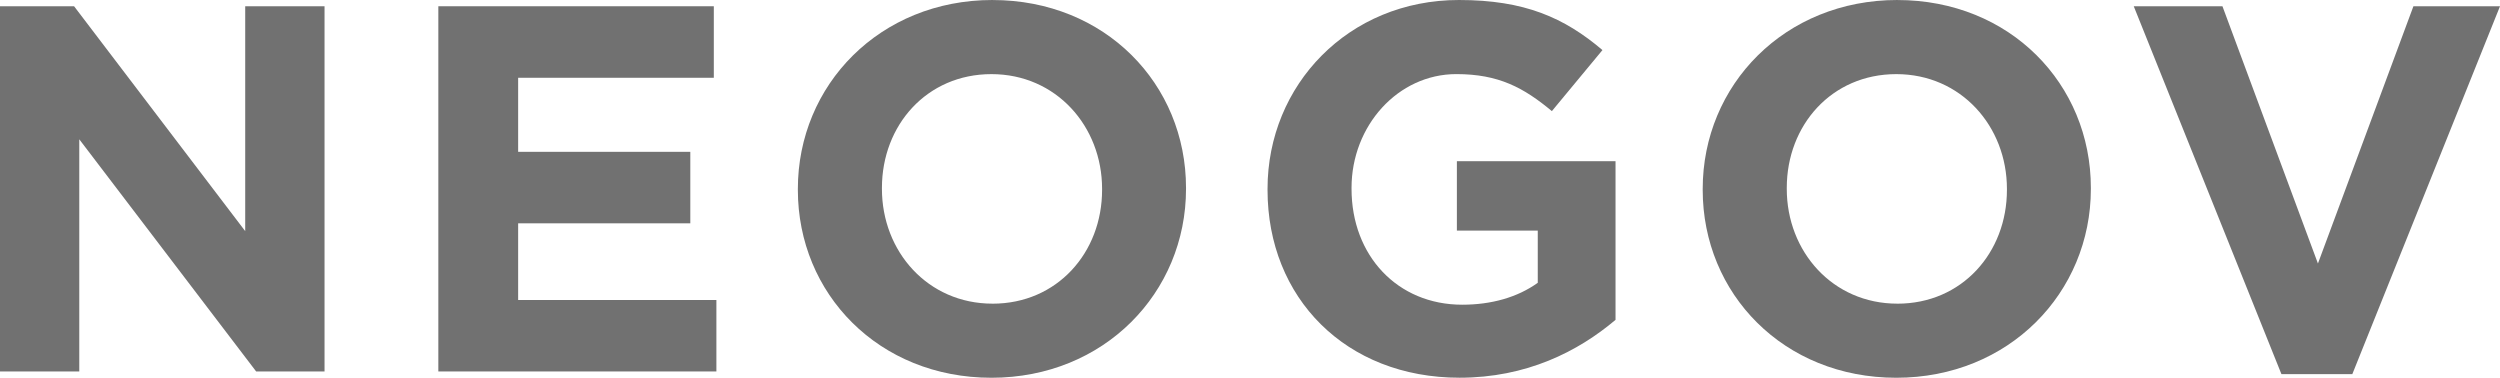 <?xml version="1.0" encoding="UTF-8"?><svg id="Layer_1" xmlns="http://www.w3.org/2000/svg" viewBox="0 0 1143.4 172.77"><defs><style>.cls-1{fill:#717171;}</style></defs><polygon class="cls-1" points="112.15 2.86 112.15 105.71 33.88 2.86 0 2.86 0 169.89 36.26 169.89 36.26 63.71 117.15 169.89 148.43 169.89 148.43 2.86 112.15 2.86"/><polygon class="cls-1" points="200.48 2.86 200.48 169.89 327.65 169.89 327.65 137.21 236.98 137.21 236.98 102.14 315.72 102.14 315.72 69.44 236.98 69.44 236.98 35.57 326.47 35.57 326.47 2.86 200.48 2.86"/><path class="cls-1" d="M453.93,138.88c-29.6,0-50.57-23.86-50.57-52.49v-.46c0-28.64,20.5-52.03,50.09-52.03s50.6,23.86,50.6,52.49v.47c0,28.65-20.52,52.03-50.11,52.03M453.93,0c-51.55,0-89.02,38.89-89.02,86.38v.47c0,47.5,36.98,85.92,88.53,85.92s89-38.89,89-86.38v-.46c0-47.5-36.99-85.92-88.52-85.92"/><path class="cls-1" d="M667.28,0c-50.57,0-87.56,38.88-87.56,86.37v.48c0,49.4,35.78,85.9,87.82,85.9,30.53,0,54.15-11.92,71.34-26.47v-72.54h-72.56v31.73h36.99v23.87c-9.31,6.68-21.23,10.02-34.57,10.02-29.6,0-50.6-22.44-50.6-52.99v-.47c0-28.39,21.22-52.01,47.94-52.01,19.33,0,30.8,6.2,43.68,16.93l23.14-27.92C715.49,8.12,697.34,0,667.28,0"/><path class="cls-1" d="M867.77,138.88c-29.61,0-50.57-23.86-50.57-52.49v-.46c0-28.64,20.49-52.03,50.09-52.03s50.6,23.86,50.6,52.49v.47c0,28.65-20.51,52.03-50.11,52.03M867.77,0c-51.55,0-89.02,38.89-89.02,86.38v.47c0,47.5,36.99,85.92,88.53,85.92s89-38.89,89-86.38v-.46c0-47.5-37-85.92-88.52-85.92"/><polygon class="cls-1" points="1103.8 2.86 1060.13 120.52 1016.46 2.86 975.89 2.86 1043.43 171.1 1075.86 171.1 1143.4 2.86 1103.8 2.86"/></svg>